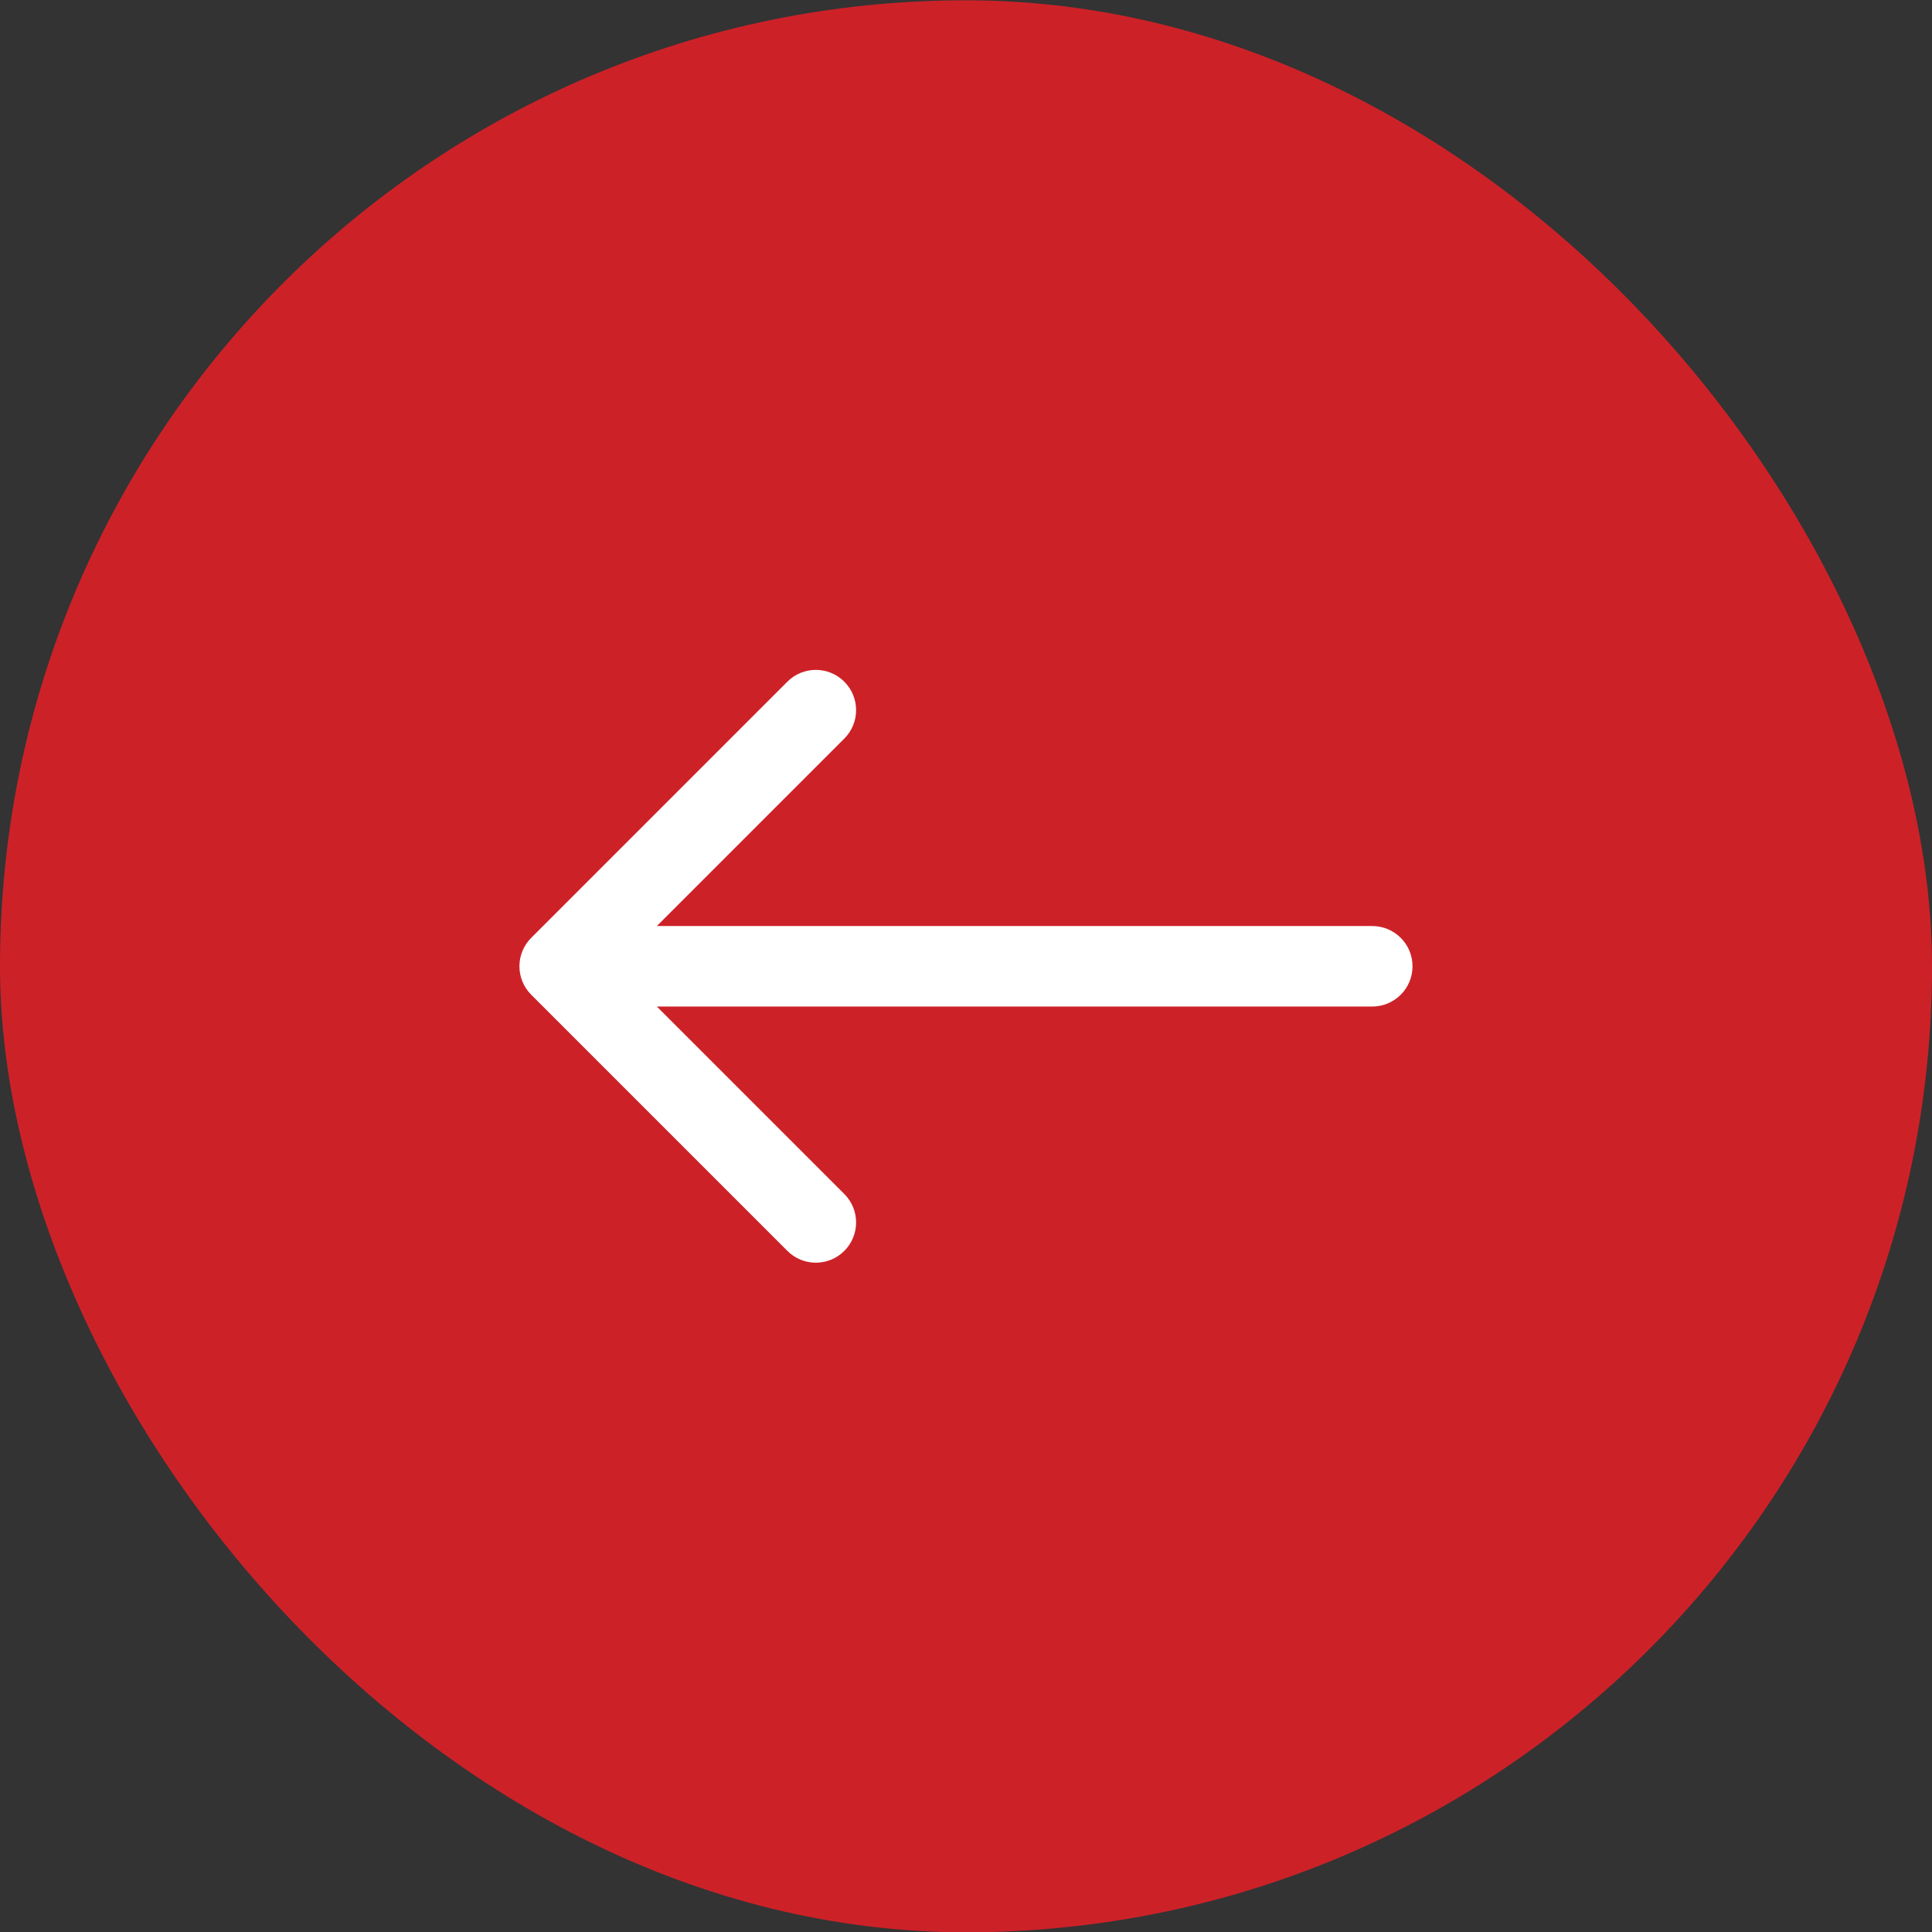 <svg width="60" height="60" viewBox="0 0 60 60" fill="none" xmlns="http://www.w3.org/2000/svg">
<rect x="0" y="0" width="60" height="60" fill="#333333" stroke="none"/>
<rect y="0.009" width="60" height="60" rx="30" fill="#CD2128"/>
<path d="M42.617 31.259C43.307 31.259 43.867 30.699 43.867 30.009C43.867 29.318 43.307 28.759 42.617 28.759V31.259ZM16.498 29.125C16.009 29.613 16.009 30.404 16.498 30.893L24.453 38.848C24.941 39.336 25.732 39.336 26.22 38.848C26.709 38.359 26.709 37.568 26.22 37.08L19.149 30.009L26.22 22.938C26.709 22.45 26.709 21.658 26.22 21.17C25.732 20.682 24.941 20.682 24.453 21.17L16.498 29.125ZM42.617 30.009V28.759L17.381 28.759V30.009V31.259L42.617 31.259V30.009Z" fill="white"/>
</svg>
